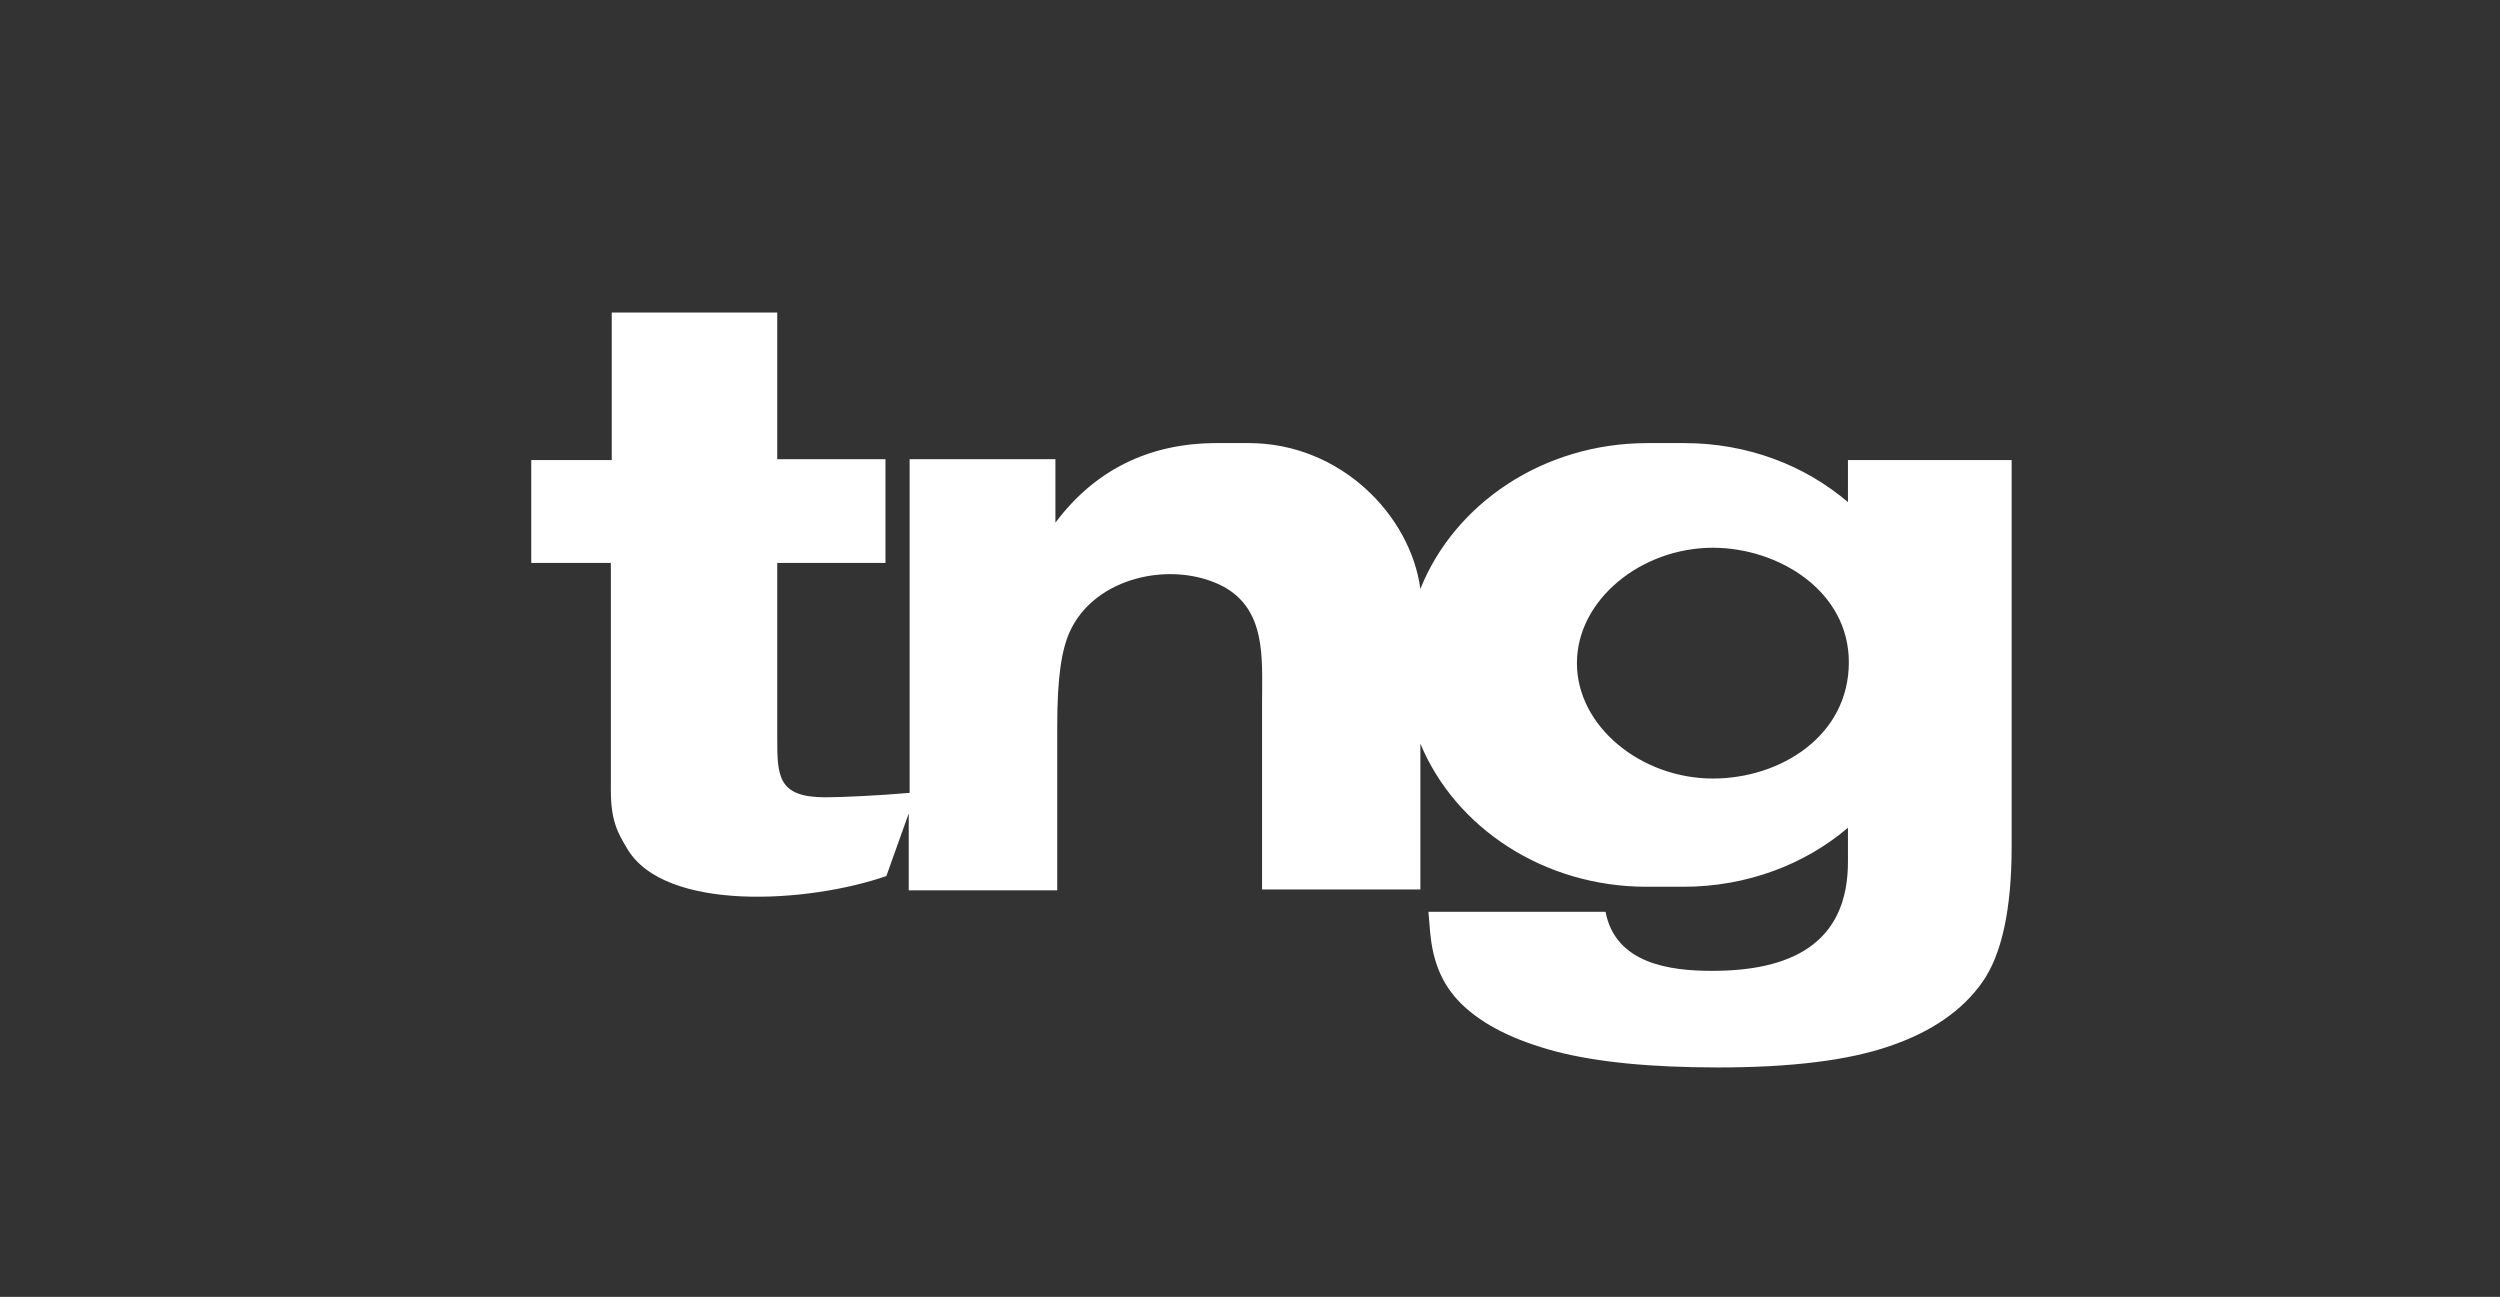 <svg width="160" height="83" viewBox="0 0 160 83" fill="none" xmlns="http://www.w3.org/2000/svg">
<rect x="0" y="0" width="160" height="83" fill="#333333" stroke="none"/>
<path d="M56.67 29.446V36.029H49.743V47.136C49.743 49.654 49.743 51.028 52.834 51.028C53.808 51.028 56.327 50.914 58.216 50.742V29.389H67.547V33.453C70.066 30.076 73.558 28.358 77.852 28.358C78.424 28.358 79.398 28.358 79.913 28.358C85.809 28.358 90.275 32.995 90.904 37.69C93.08 32.251 98.748 28.358 105.445 28.358C105.846 28.358 107.335 28.358 107.793 28.358C111.857 28.358 115.521 29.789 118.269 32.136V29.446H128.745V54.177C128.745 58.184 128.116 61.104 126.856 62.879C125.597 64.653 123.65 66.027 120.96 66.943C118.326 67.859 114.662 68.317 109.968 68.317C105.617 68.317 102.182 67.974 99.549 67.287C96.973 66.6 94.969 65.627 93.595 64.31C92.221 62.993 91.706 61.447 91.534 59.73L91.42 58.356H102.755C103.385 61.676 106.877 62.135 109.567 62.135C114.433 62.135 118.326 60.532 118.269 55.036V52.975C115.521 55.322 111.8 56.753 107.735 56.753C107.335 56.753 105.846 56.753 105.388 56.753C98.805 56.753 93.137 52.975 90.904 47.593V56.925H80.772V44.903C80.772 42.155 81.058 39.006 78.253 37.518C75.047 35.858 70.066 36.888 68.463 40.438C67.948 41.582 67.662 43.3 67.662 46.506V56.982H58.159V52.059L56.727 56.066C51.804 57.784 42.53 58.413 40.126 54.291C39.553 53.318 39.095 52.574 39.095 50.57V36.029H34V29.446H39.152V20H49.743V29.389H56.67V29.446ZM118.326 42.384C118.326 37.804 113.804 35.056 109.625 35.056C105.045 35.056 100.923 38.377 100.923 42.441C100.923 46.506 105.045 49.826 109.625 49.826C113.975 49.826 118.326 47.078 118.326 42.384Z" fill="white"/>
</svg>
